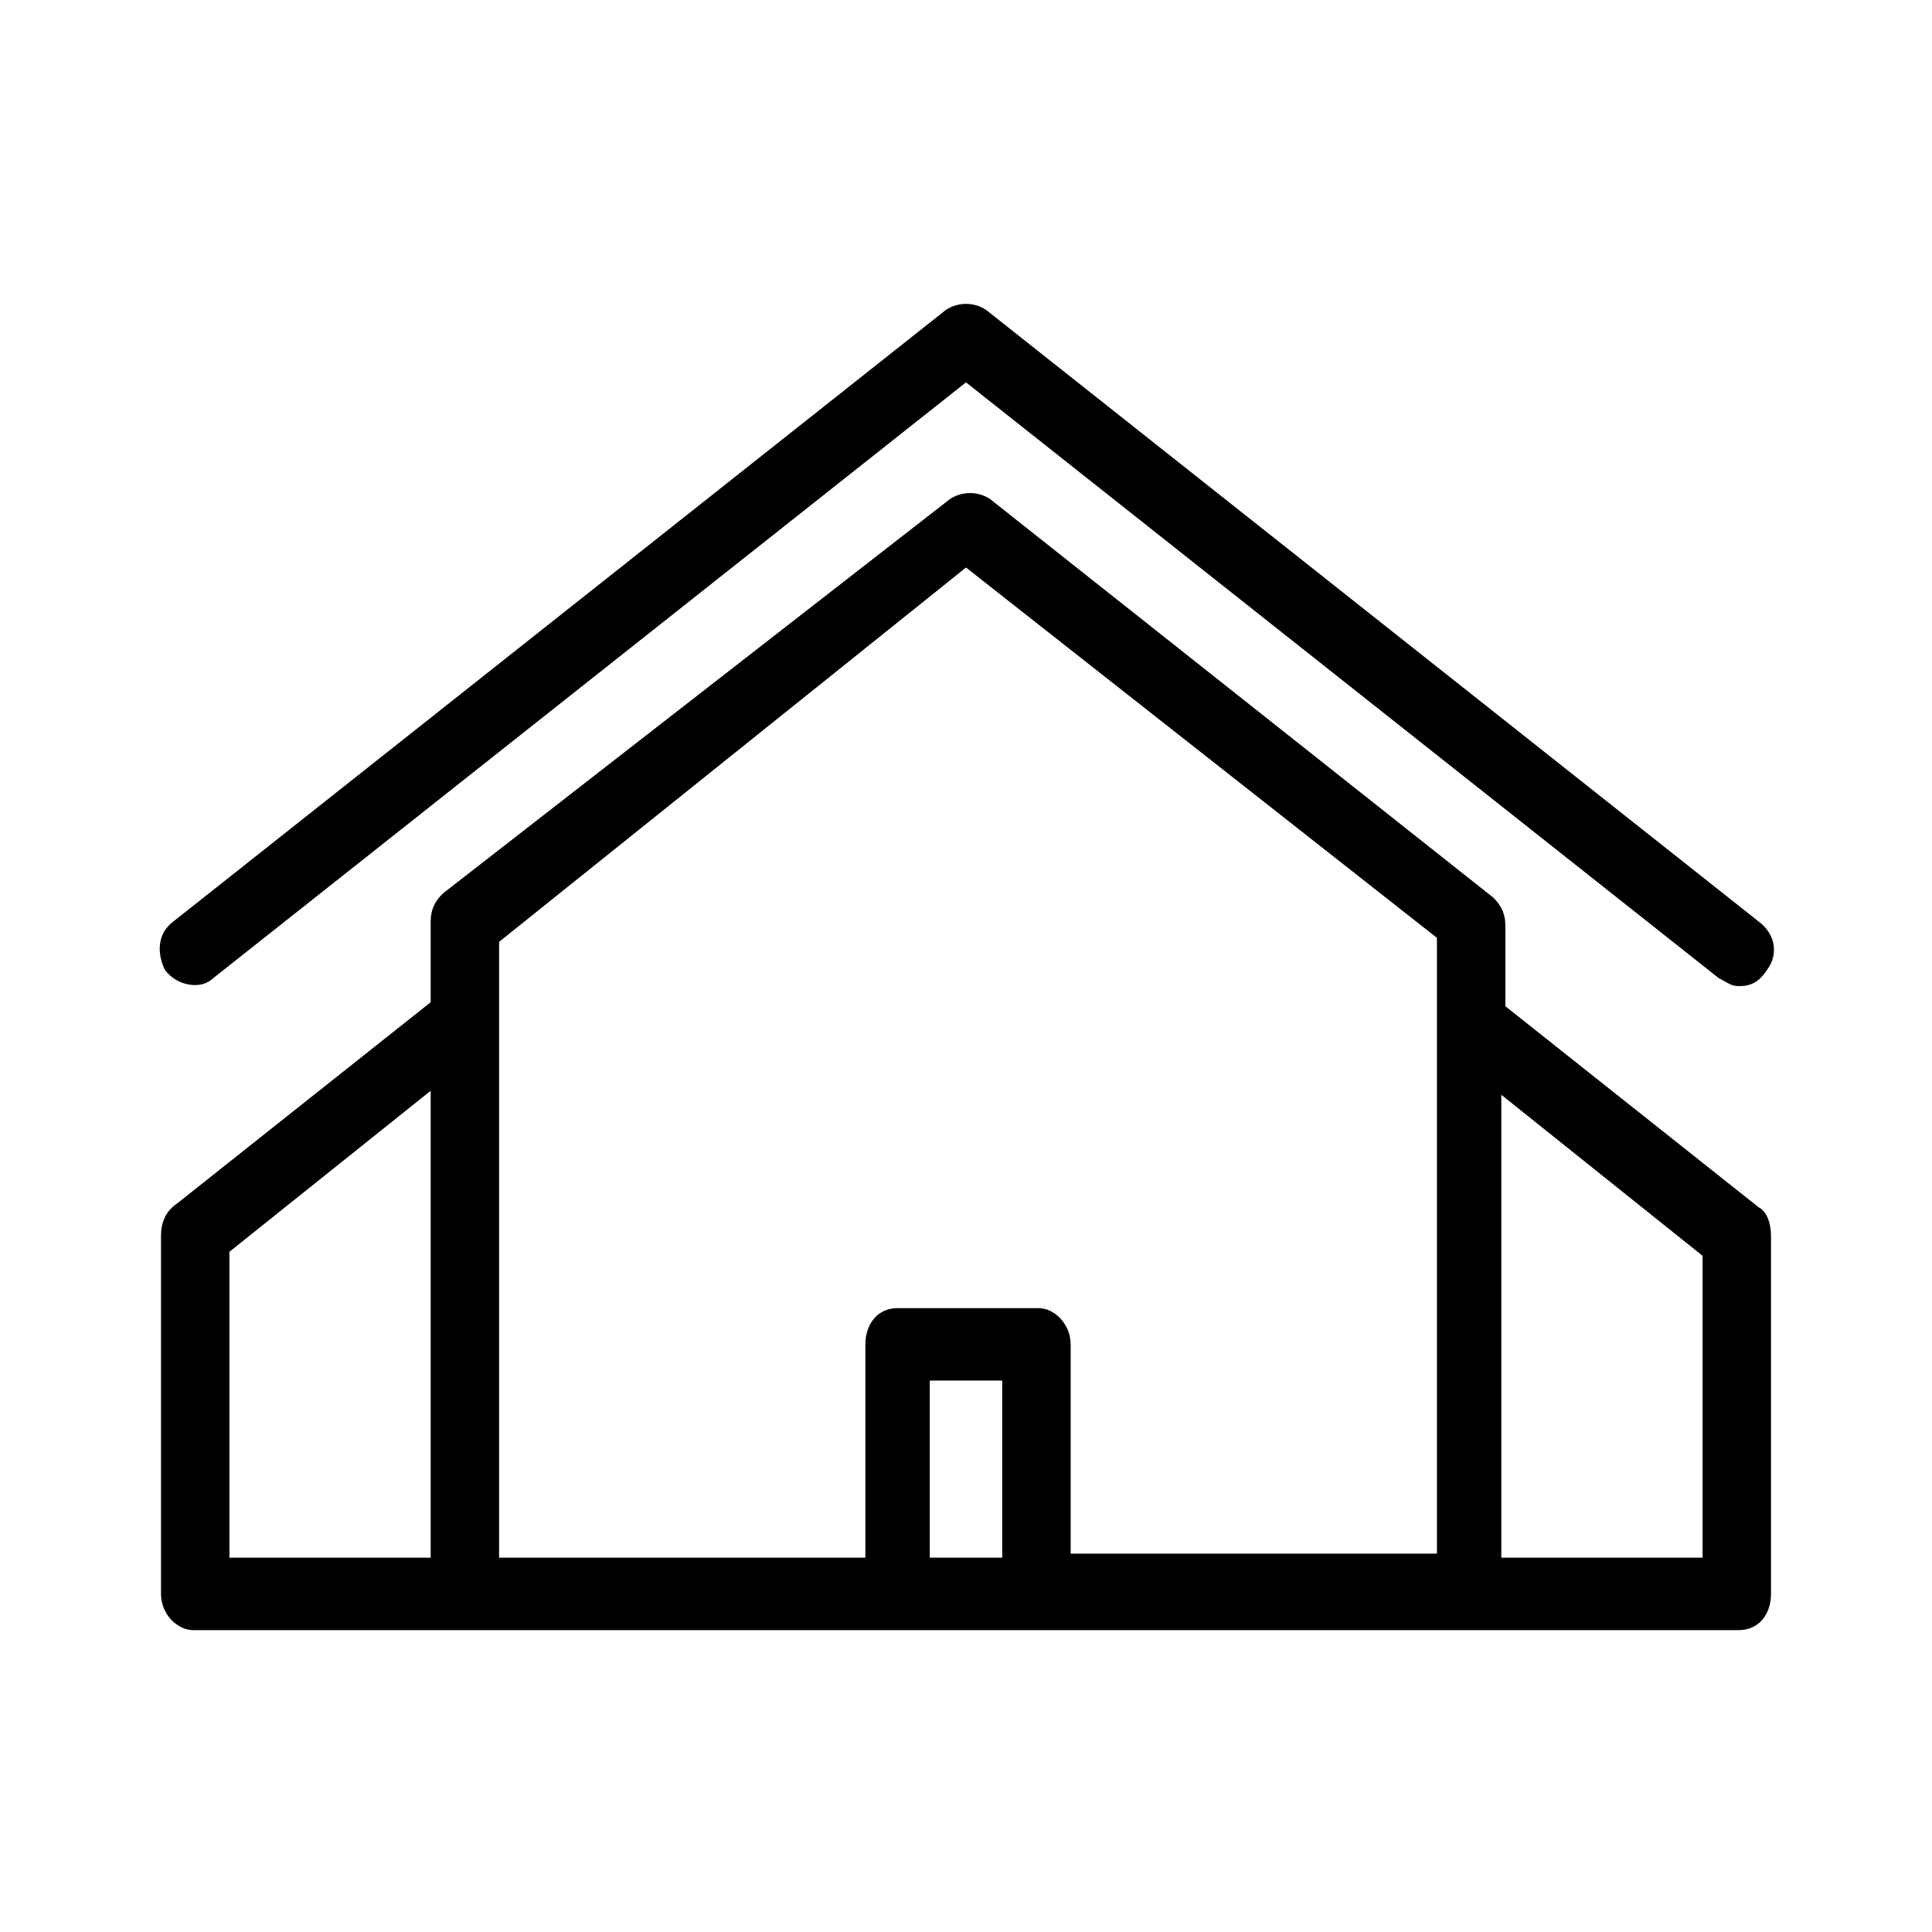 <?xml version="1.0" encoding="utf-8"?>
<!-- Generator: Adobe Illustrator 24.2.3, SVG Export Plug-In . SVG Version: 6.00 Build 0)  -->
<svg version="1.1" id="Layer_1" xmlns="http://www.w3.org/2000/svg" xmlns:xlink="http://www.w3.org/1999/xlink" x="0px" y="0px"
	 viewBox="0 0 48 48" enable-background="new 0 0 48 48" xml:space="preserve">
<g>
	<path fill="curentColor" d="M43.7,30l-6.3-5v-2c0-0.3-0.1-0.5-0.3-0.7l-12.5-9.9c-0.3-0.2-0.7-0.2-1,0L11,22.2
		c-0.2,0.2-0.3,0.4-0.3,0.7v2l-6.3,5C4.1,30.1,4,30.4,4,30.7v8.9c0,0.5,0.4,0.9,0.8,0.9h6.7h6.7h11.6h6.7h6.7c0.5,0,0.8-0.4,0.8-0.9
		v-8.9C44,30.4,43.9,30.1,43.7,30L43.7,30z M24.9,38.7h-1.8v-4.4h1.8L24.9,38.7L24.9,38.7z M26.6,38.7v-5.3c0-0.5-0.4-0.9-0.8-0.9
		h-3.5c-0.5,0-0.8,0.4-0.8,0.9v5.3h-4.1h-5V23.4L24,14.1l11.7,9.2v15.3h-5H26.6z M5.7,31.1l5-4v11.6h-5V31.1z M42.3,38.7h-5V27.2
		l5,4V38.7z"/>
	<path fill="curentColor" d="M5.3,24.3L24,9.5l18.7,14.8c0.2,0.1,0.3,0.2,0.5,0.2c0.3,0,0.5-0.1,0.7-0.4c0.3-0.4,0.2-0.9-0.2-1.2
		L24.5,7.7c-0.3-0.2-0.7-0.2-1,0L4.3,22.9c-0.4,0.3-0.4,0.8-0.2,1.2C4.4,24.5,5,24.6,5.3,24.3z"/>
</g>
</svg>
